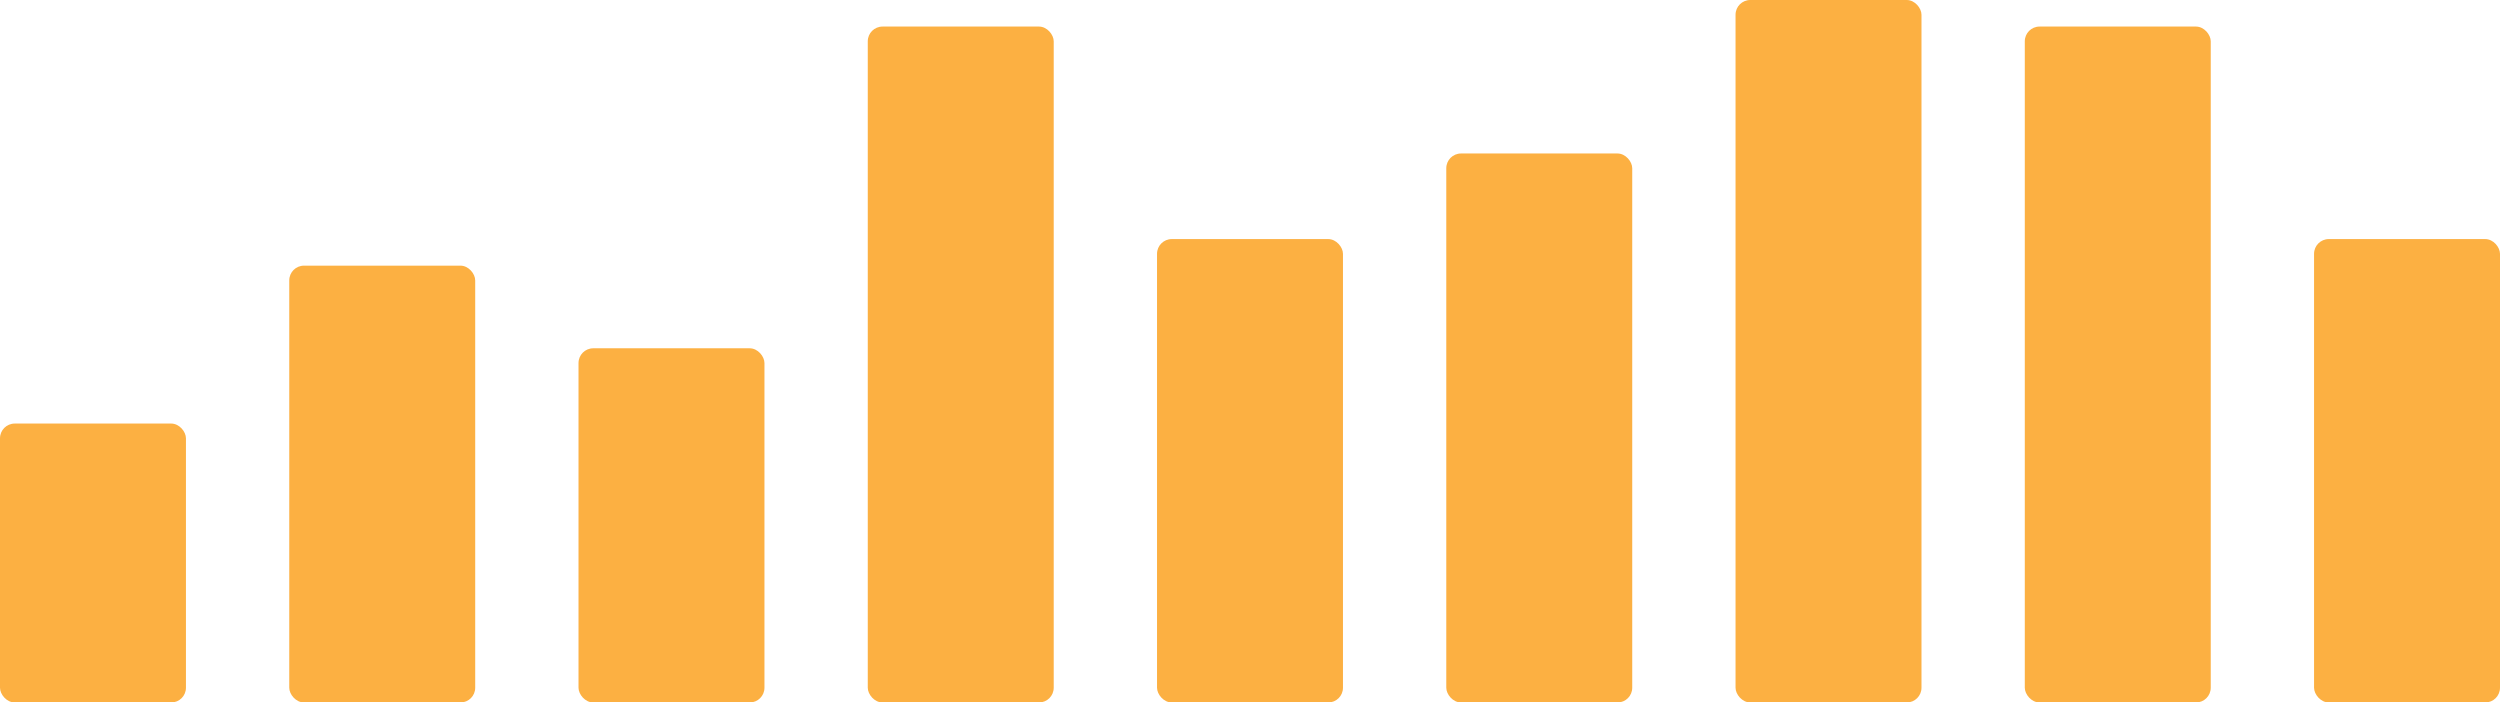 <?xml version="1.0" encoding="UTF-8"?> <svg xmlns="http://www.w3.org/2000/svg" width="1694" height="476" viewBox="0 0 1694 476" fill="none"><rect x="196" y="180" width="126" height="296" rx="10" fill="#FCB042"></rect><rect y="287" width="126" height="189" rx="10" fill="#FCB042"></rect><rect x="1568" y="162" width="126" height="314" rx="10" fill="#FCB042"></rect><rect x="1372" y="18" width="126" height="458" rx="10" fill="#FCB042"></rect><rect x="1176" width="126" height="476" rx="10" fill="#FCB042"></rect><rect x="980" y="104" width="126" height="372" rx="10" fill="#FCB042"></rect><rect x="784" y="162" width="126" height="314" rx="10" fill="#FCB042"></rect><rect x="588" y="18" width="126" height="458" rx="10" fill="#FCB042"></rect><rect x="392" y="236" width="126" height="240" rx="10" fill="#FCB042"></rect></svg> 